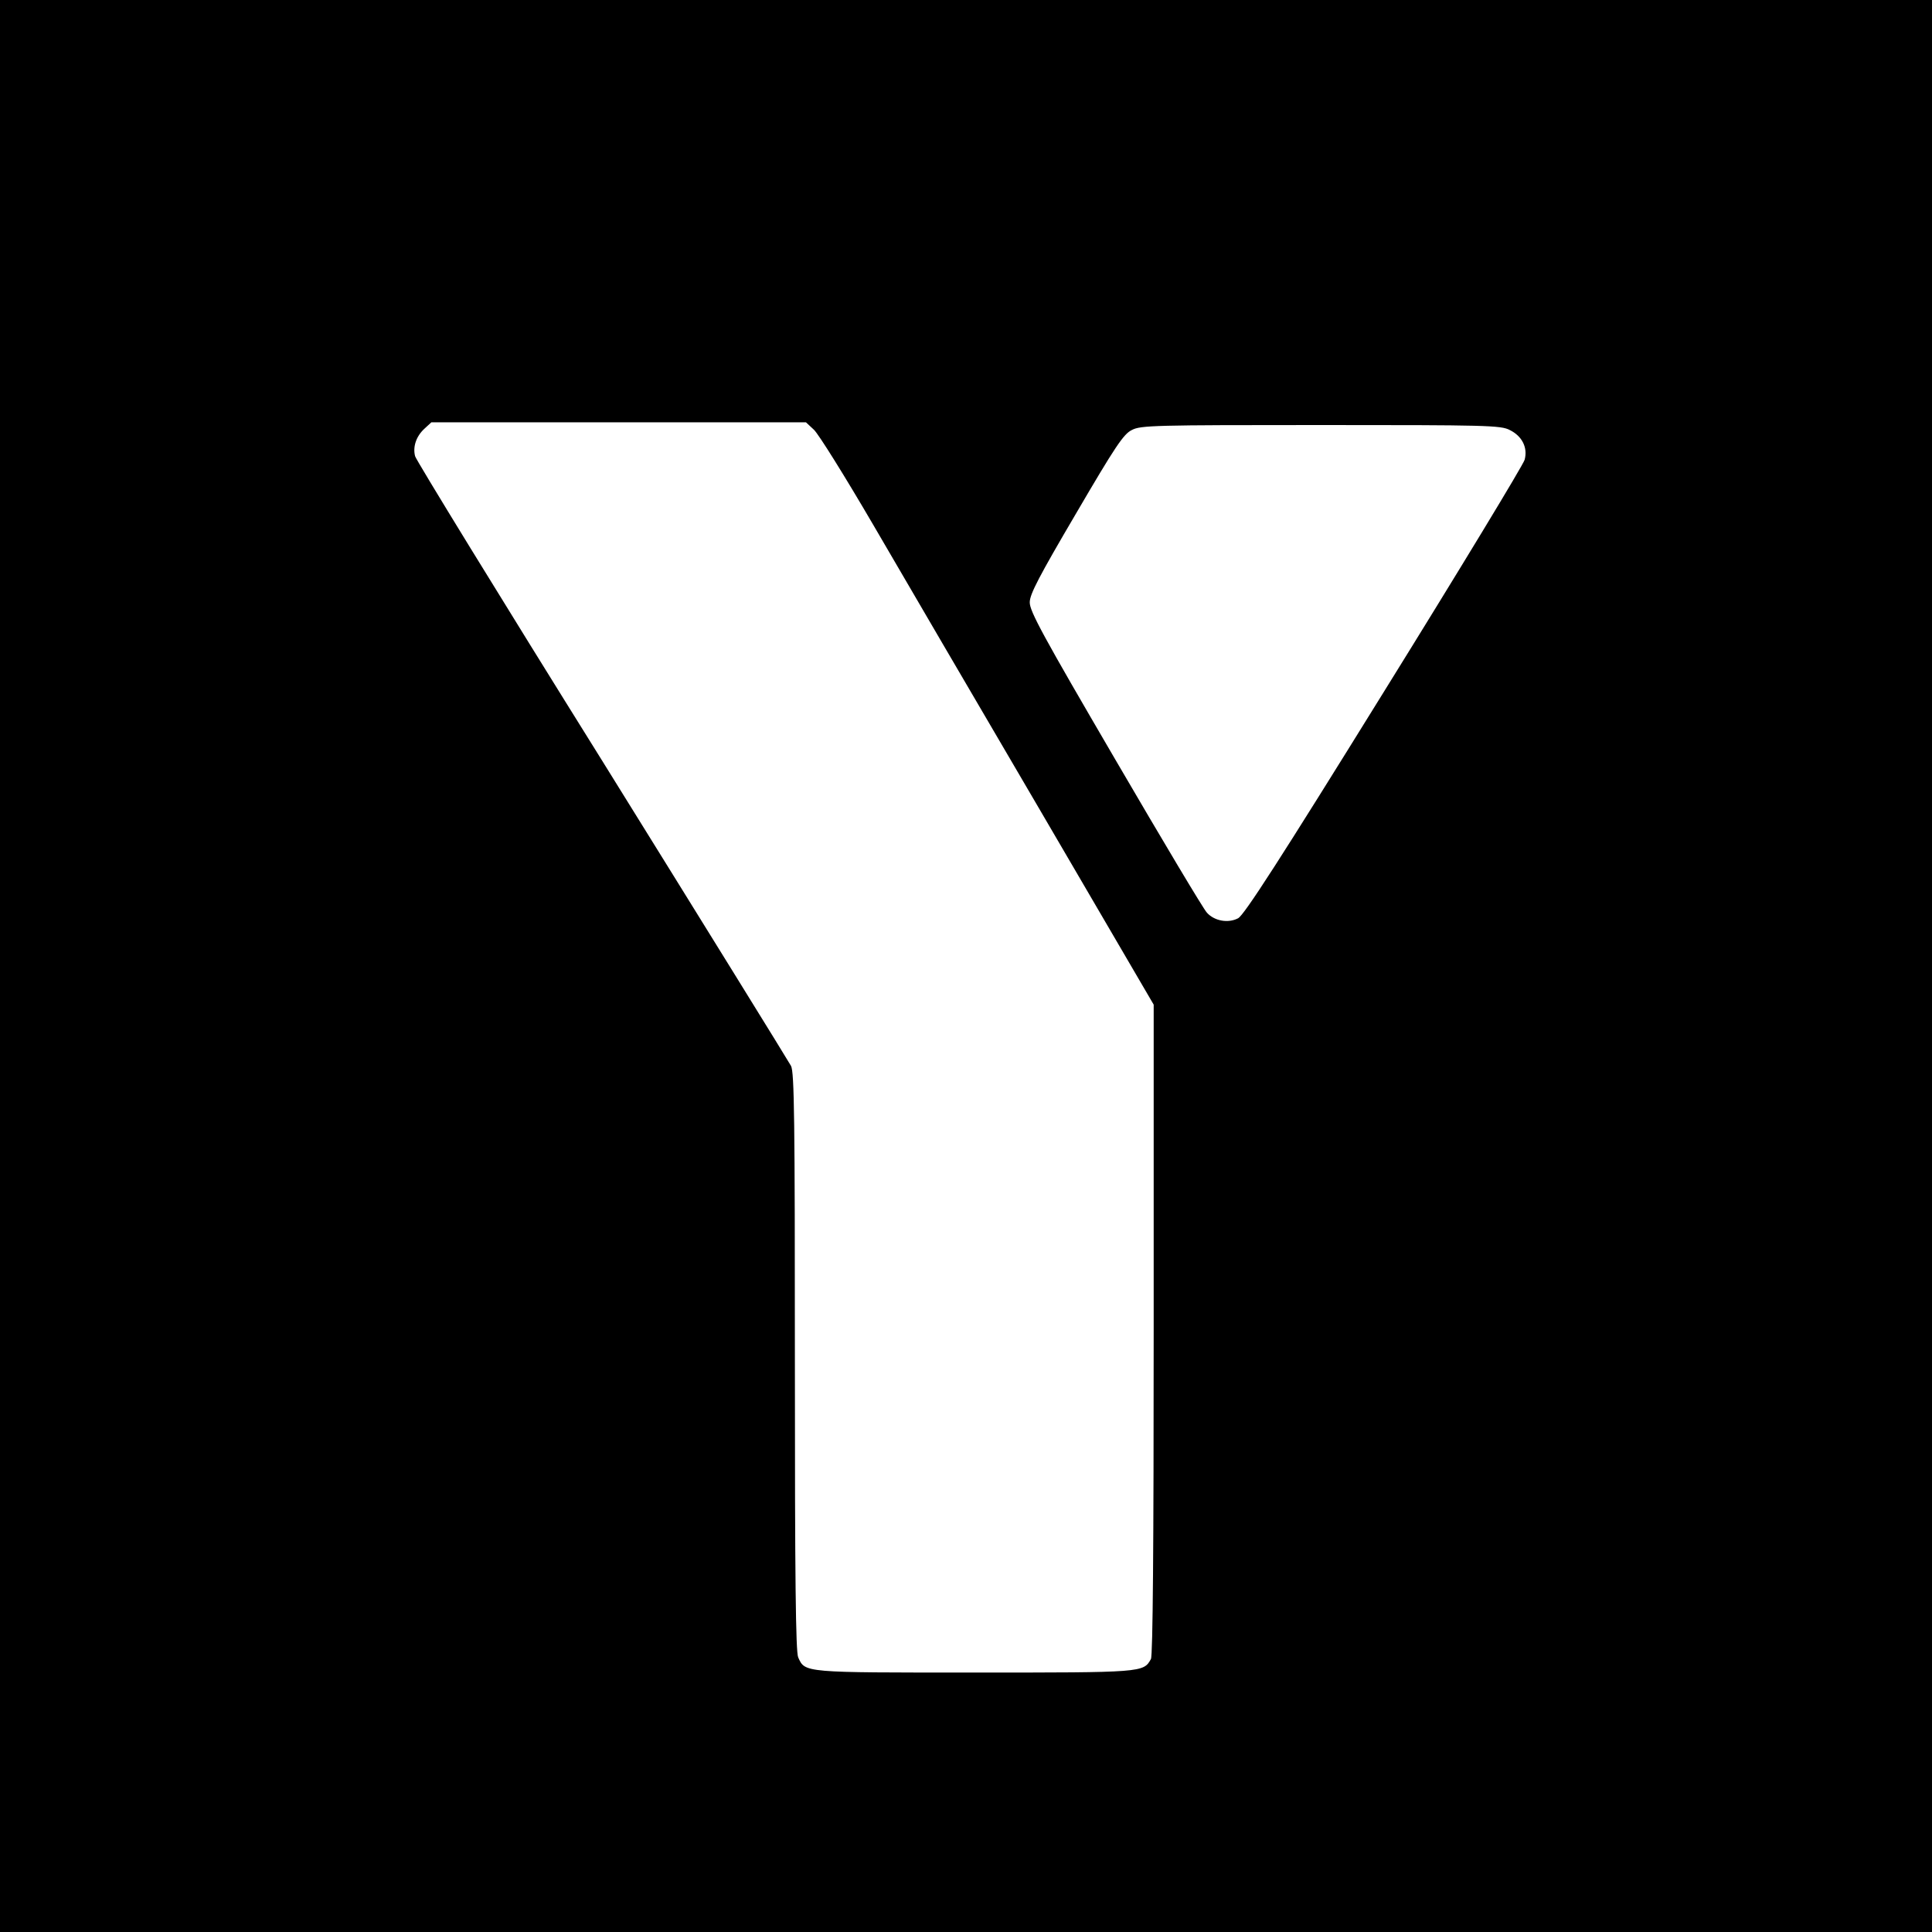 <?xml version="1.0" standalone="no"?>
<!DOCTYPE svg PUBLIC "-//W3C//DTD SVG 20010904//EN"
 "http://www.w3.org/TR/2001/REC-SVG-20010904/DTD/svg10.dtd">
<svg version="1.0" xmlns="http://www.w3.org/2000/svg"
 width="700pt" height="700pt" viewBox="0 0 700 700"
 preserveAspectRatio="xMidYMid meet">
<g transform="translate(0,700) scale(0.1,-0.1)"
fill="#000000" stroke="none">
<path d="M0 3500 l0 -3500 3500 0 3500 0 0 3500 0 3500 -3500 0 -3500 0 0
-3500z m2949 1943 c17 -16 113 -170 214 -343 101 -173 371 -636 601 -1028
l416 -712 0 -1176 c0 -787 -3 -1182 -10 -1195 -27 -49 -29 -49 -640 -49 -620
0 -613 -1 -638 55 -9 20 -12 282 -12 1071 0 876 -2 1049 -14 1072 -8 15 -316
513 -685 1107 -370 593 -674 1089 -677 1102 -9 34 4 72 33 99 l26 24 678 0
679 0 29 -27z m2521 -1 c45 -22 66 -64 54 -108 -5 -18 -234 -396 -509 -839
-379 -612 -507 -810 -529 -822 -36 -19 -86 -10 -113 20 -12 12 -161 262 -332
555 -261 447 -311 538 -310 570 0 29 34 94 168 322 141 241 172 288 202 302
31 17 85 18 684 18 599 0 653 -1 685 -18z"/>
</g>
</svg>
